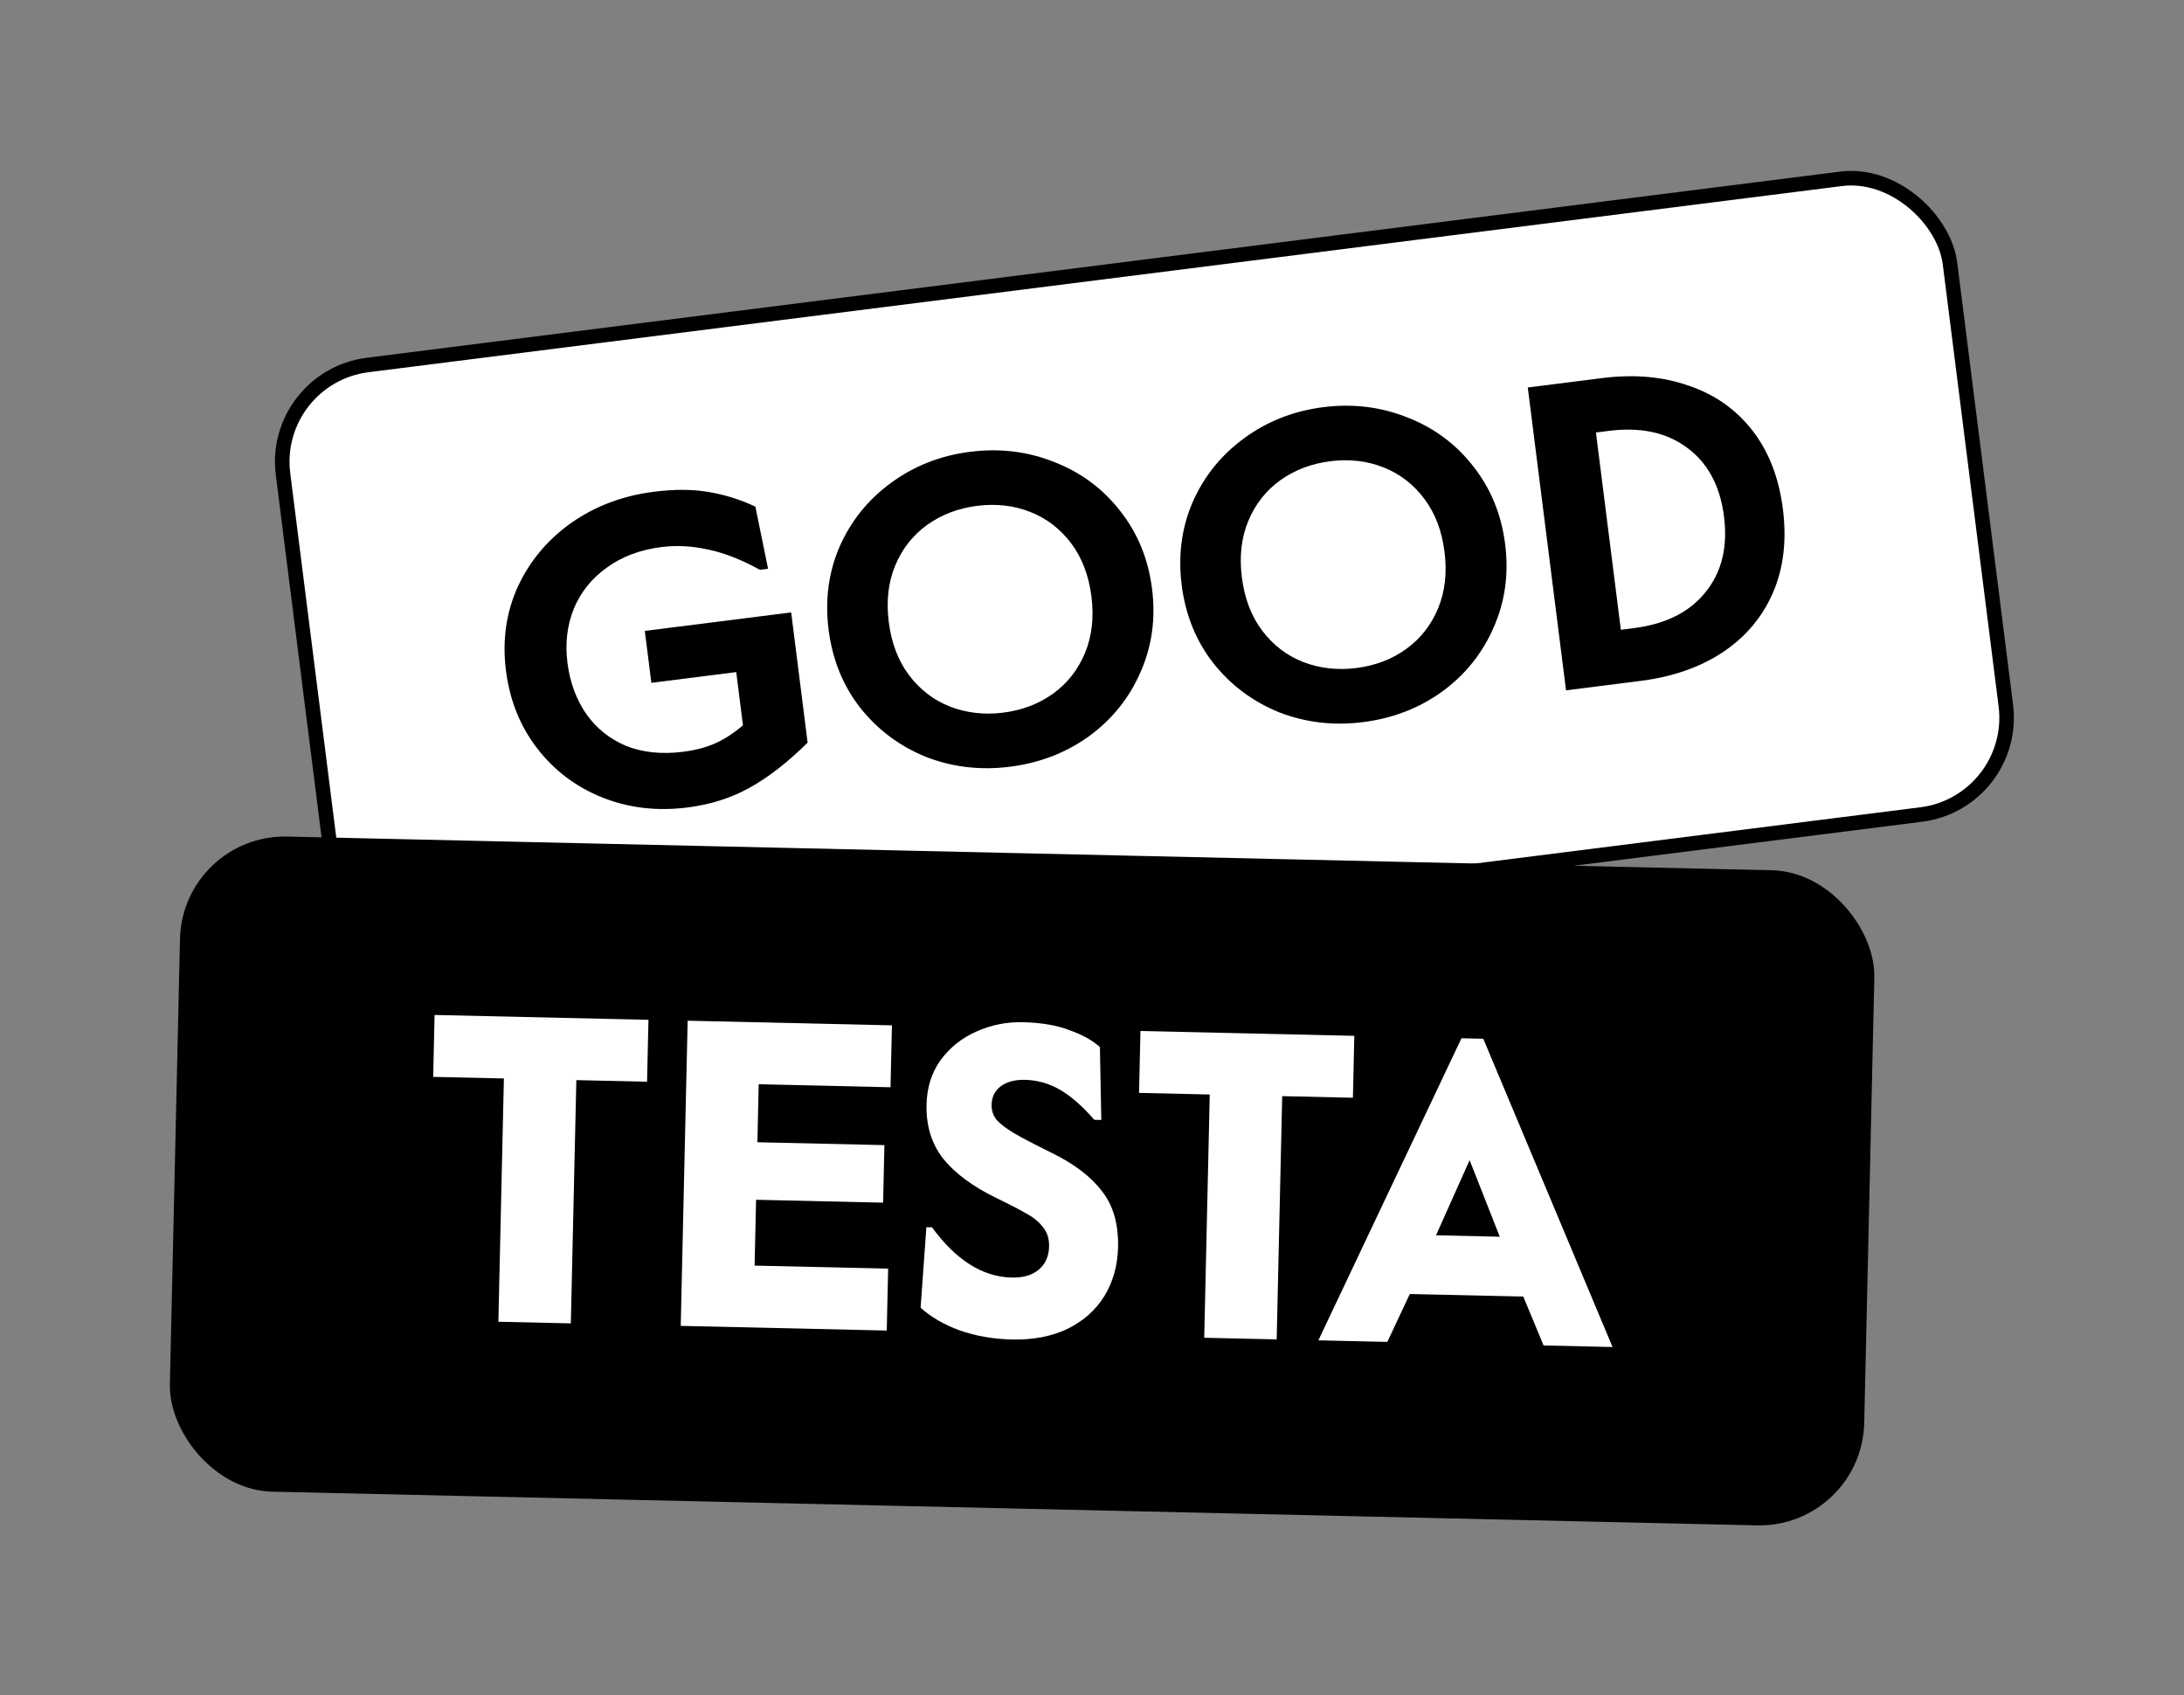 <?xml version="1.0" encoding="UTF-8"?> <svg xmlns="http://www.w3.org/2000/svg" width="750" height="582" viewBox="0 0 750 582" fill="none"><rect x="0" y="0" width="750" height="582" fill="#808080" stroke="none"/> <rect x="92.989" y="129.526" width="577" height="220" rx="33.5" transform="rotate(-7.2 92.989 129.526)" fill="white"></rect> <path d="M236.041 277.263C225.632 278.577 215.92 277.44 206.906 273.85C197.891 270.26 190.436 264.662 184.54 257.057C178.644 249.451 175.046 240.498 173.745 230.199C172.444 219.9 173.802 210.321 177.819 201.463C181.936 192.593 188.062 185.279 196.198 179.523C204.433 173.754 213.903 170.193 224.61 168.84C231.549 167.964 237.746 167.986 243.2 168.906C248.754 169.815 254.153 171.497 259.398 173.953L263.755 195.285L260.93 195.642C254.543 192.123 248.61 189.804 243.131 188.685C237.639 187.467 232.316 187.184 227.161 187.835C219.825 188.762 213.575 191.111 208.411 194.882C203.235 198.554 199.448 203.258 197.051 208.994C194.752 214.718 194.022 220.897 194.86 227.532C195.711 234.266 197.862 240.131 201.313 245.128C204.752 250.026 209.292 253.678 214.934 256.084C220.663 258.379 227.195 259.063 234.531 258.136C238.794 257.598 242.498 256.627 245.645 255.223C248.791 253.819 251.955 251.76 255.137 249.044L252.829 230.773L223.683 234.455L221.432 216.629L271.692 210.28L277.341 254.992C270.446 261.799 263.796 266.965 257.393 270.49C251.089 274.003 243.971 276.261 236.041 277.263Z" fill="black"></path> <path d="M346.84 263.265C336.629 264.555 326.967 263.411 317.854 259.834C308.827 256.145 301.316 250.504 295.321 242.911C289.425 235.305 285.833 226.402 284.544 216.202C283.256 206.002 284.521 196.485 288.34 187.652C292.258 178.807 298.137 171.524 305.975 165.805C313.9 159.975 322.968 156.415 333.179 155.125C343.39 153.835 353.058 155.028 362.184 158.705C371.297 162.282 378.802 167.873 384.698 175.479C390.693 183.073 394.335 191.969 395.623 202.169C396.912 212.369 395.597 221.892 391.679 230.738C387.86 239.571 381.988 246.903 374.063 252.733C366.125 258.465 357.051 261.975 346.84 263.265ZM344.494 244.697C351.037 243.871 356.754 241.69 361.646 238.154C366.537 234.618 370.181 229.983 372.579 224.247C374.977 218.511 375.719 212.028 374.805 204.799C373.892 197.57 371.561 191.476 367.812 186.516C364.064 181.557 359.381 177.973 353.764 175.765C348.147 173.557 342.067 172.866 335.524 173.693C329.081 174.507 323.364 176.688 318.373 180.236C313.482 183.772 309.838 188.407 307.44 194.143C305.042 199.879 304.3 206.362 305.214 213.591C306.127 220.82 308.458 226.914 312.206 231.874C315.955 236.833 320.638 240.417 326.255 242.625C331.971 244.82 338.051 245.511 344.494 244.697Z" fill="black"></path> <path d="M468.095 247.947C457.884 249.237 448.222 248.093 439.109 244.516C430.082 240.827 422.571 235.186 416.576 227.593C410.68 219.987 407.088 211.084 405.799 200.884C404.51 190.684 405.776 181.167 409.595 172.334C413.513 163.488 419.392 156.206 427.23 150.487C435.155 144.657 444.223 141.097 454.434 139.807C464.645 138.517 474.313 139.71 483.439 143.386C492.552 146.964 500.057 152.555 505.953 160.161C511.948 167.755 515.59 176.651 516.878 186.851C518.167 197.051 516.852 206.574 512.934 215.42C509.115 224.253 503.242 231.585 495.317 237.415C487.38 243.147 478.306 246.657 468.095 247.947ZM465.749 229.379C472.292 228.553 478.009 226.372 482.901 222.836C487.792 219.3 491.436 214.665 493.834 208.929C496.231 203.193 496.974 196.71 496.06 189.481C495.147 182.252 492.816 176.158 489.067 171.198C485.319 166.239 480.636 162.655 475.019 160.447C469.402 158.239 463.322 157.548 456.779 158.375C450.336 159.189 444.619 161.37 439.628 164.918C434.737 168.454 431.093 173.089 428.695 178.825C426.297 184.561 425.555 191.044 426.468 198.273C427.382 205.502 429.713 211.596 433.461 216.556C437.21 221.515 441.893 225.099 447.51 227.307C453.226 229.502 459.306 230.193 465.749 229.379Z" fill="black"></path> <path d="M524.65 133.049L550.226 129.818C561.131 128.441 571.01 129.305 579.862 132.413C588.802 135.408 596.095 140.524 601.743 147.758C607.39 154.993 610.896 164.008 612.259 174.802C613.623 185.596 612.469 195.199 608.798 203.611C605.127 212.023 599.341 218.841 591.441 224.065C583.626 229.177 574.267 232.422 563.362 233.799L537.786 237.03L524.65 133.049ZM561.073 215.677C571.977 214.299 580.171 210.196 585.653 203.366C591.235 196.524 593.362 187.854 592.036 177.357C590.71 166.86 586.493 158.991 579.385 153.752C572.377 148.5 563.42 146.563 552.516 147.941L548.054 148.504L556.612 216.241L561.073 215.677Z" fill="black"></path> <rect x="92.989" y="129.526" width="577" height="220" rx="33.5" transform="rotate(-7.2 92.989 129.526)" stroke="black" stroke-width="5"></rect> <rect x="62.625" y="286.426" width="582" height="225" rx="36" transform="rotate(1.3 62.625 286.426)" fill="black"></rect> <path d="M173.041 370.308L148.759 369.757L149.242 348.502L222.686 350.169L222.204 371.424L197.922 370.873L196.027 454.398L171.145 453.834L173.041 370.308Z" fill="white"></path> <path d="M236.146 350.474L306.293 352.066L305.811 373.321L260.545 372.294L260.093 392.203L303.71 393.192L303.262 412.951L259.645 411.961L259.132 434.564L304.997 435.605L304.515 456.86L233.769 455.255L236.146 350.474Z" fill="white"></path> <path d="M347.539 459.933C341.144 459.788 335.169 458.754 329.614 456.831C324.161 454.81 319.671 452.212 316.144 449.037L318.121 421.375L320.07 421.42C328.312 432.689 337.429 438.437 347.422 438.664C351.319 438.753 354.388 437.874 356.629 436.028C358.973 434.084 360.183 431.416 360.26 428.023C360.319 425.428 359.668 423.267 358.308 421.539C356.95 419.711 355.135 418.172 352.864 416.922C350.595 415.573 347.087 413.746 342.341 411.442C334.133 407.461 327.988 402.929 323.904 397.844C319.92 392.761 318.011 386.578 318.176 379.293C318.31 373.405 319.925 368.3 323.023 363.977C326.22 359.657 330.293 356.405 335.241 354.22C340.292 351.939 345.615 350.862 351.211 350.988C357.606 351.134 362.984 352.054 367.344 353.751C371.807 355.35 375.262 357.275 377.711 359.527L378.193 384.549L375.794 384.494C371.702 379.809 367.781 376.375 364.031 374.193C360.281 372.012 356.258 370.872 351.962 370.774C348.564 370.697 345.798 371.433 343.663 372.982C341.629 374.534 340.581 376.656 340.52 379.351C340.477 381.247 341.038 382.957 342.203 384.481C343.47 385.907 345.485 387.451 348.246 389.111C351.108 390.773 355.406 393.018 361.14 395.843C368.853 399.613 374.602 403.987 378.388 408.965C382.277 413.845 384.13 420.277 383.949 428.261C383.806 434.548 382.229 440.153 379.218 445.077C376.21 449.901 371.976 453.649 366.516 456.32C361.059 458.892 354.733 460.096 347.539 459.933Z" fill="white"></path> <path d="M415.435 375.809L391.154 375.258L391.636 354.003L465.081 355.669L464.598 376.925L440.317 376.374L438.421 459.899L413.54 459.334L415.435 375.809Z" fill="white"></path> <path d="M501.878 356.504L509.372 356.674L553.759 462.516L530.077 461.979L523.109 445.197L484.139 444.313L476.417 460.761L452.735 460.224L501.878 356.504ZM515.028 424.646L504.677 398.352L493.144 424.149L515.028 424.646Z" fill="white"></path> </svg> 